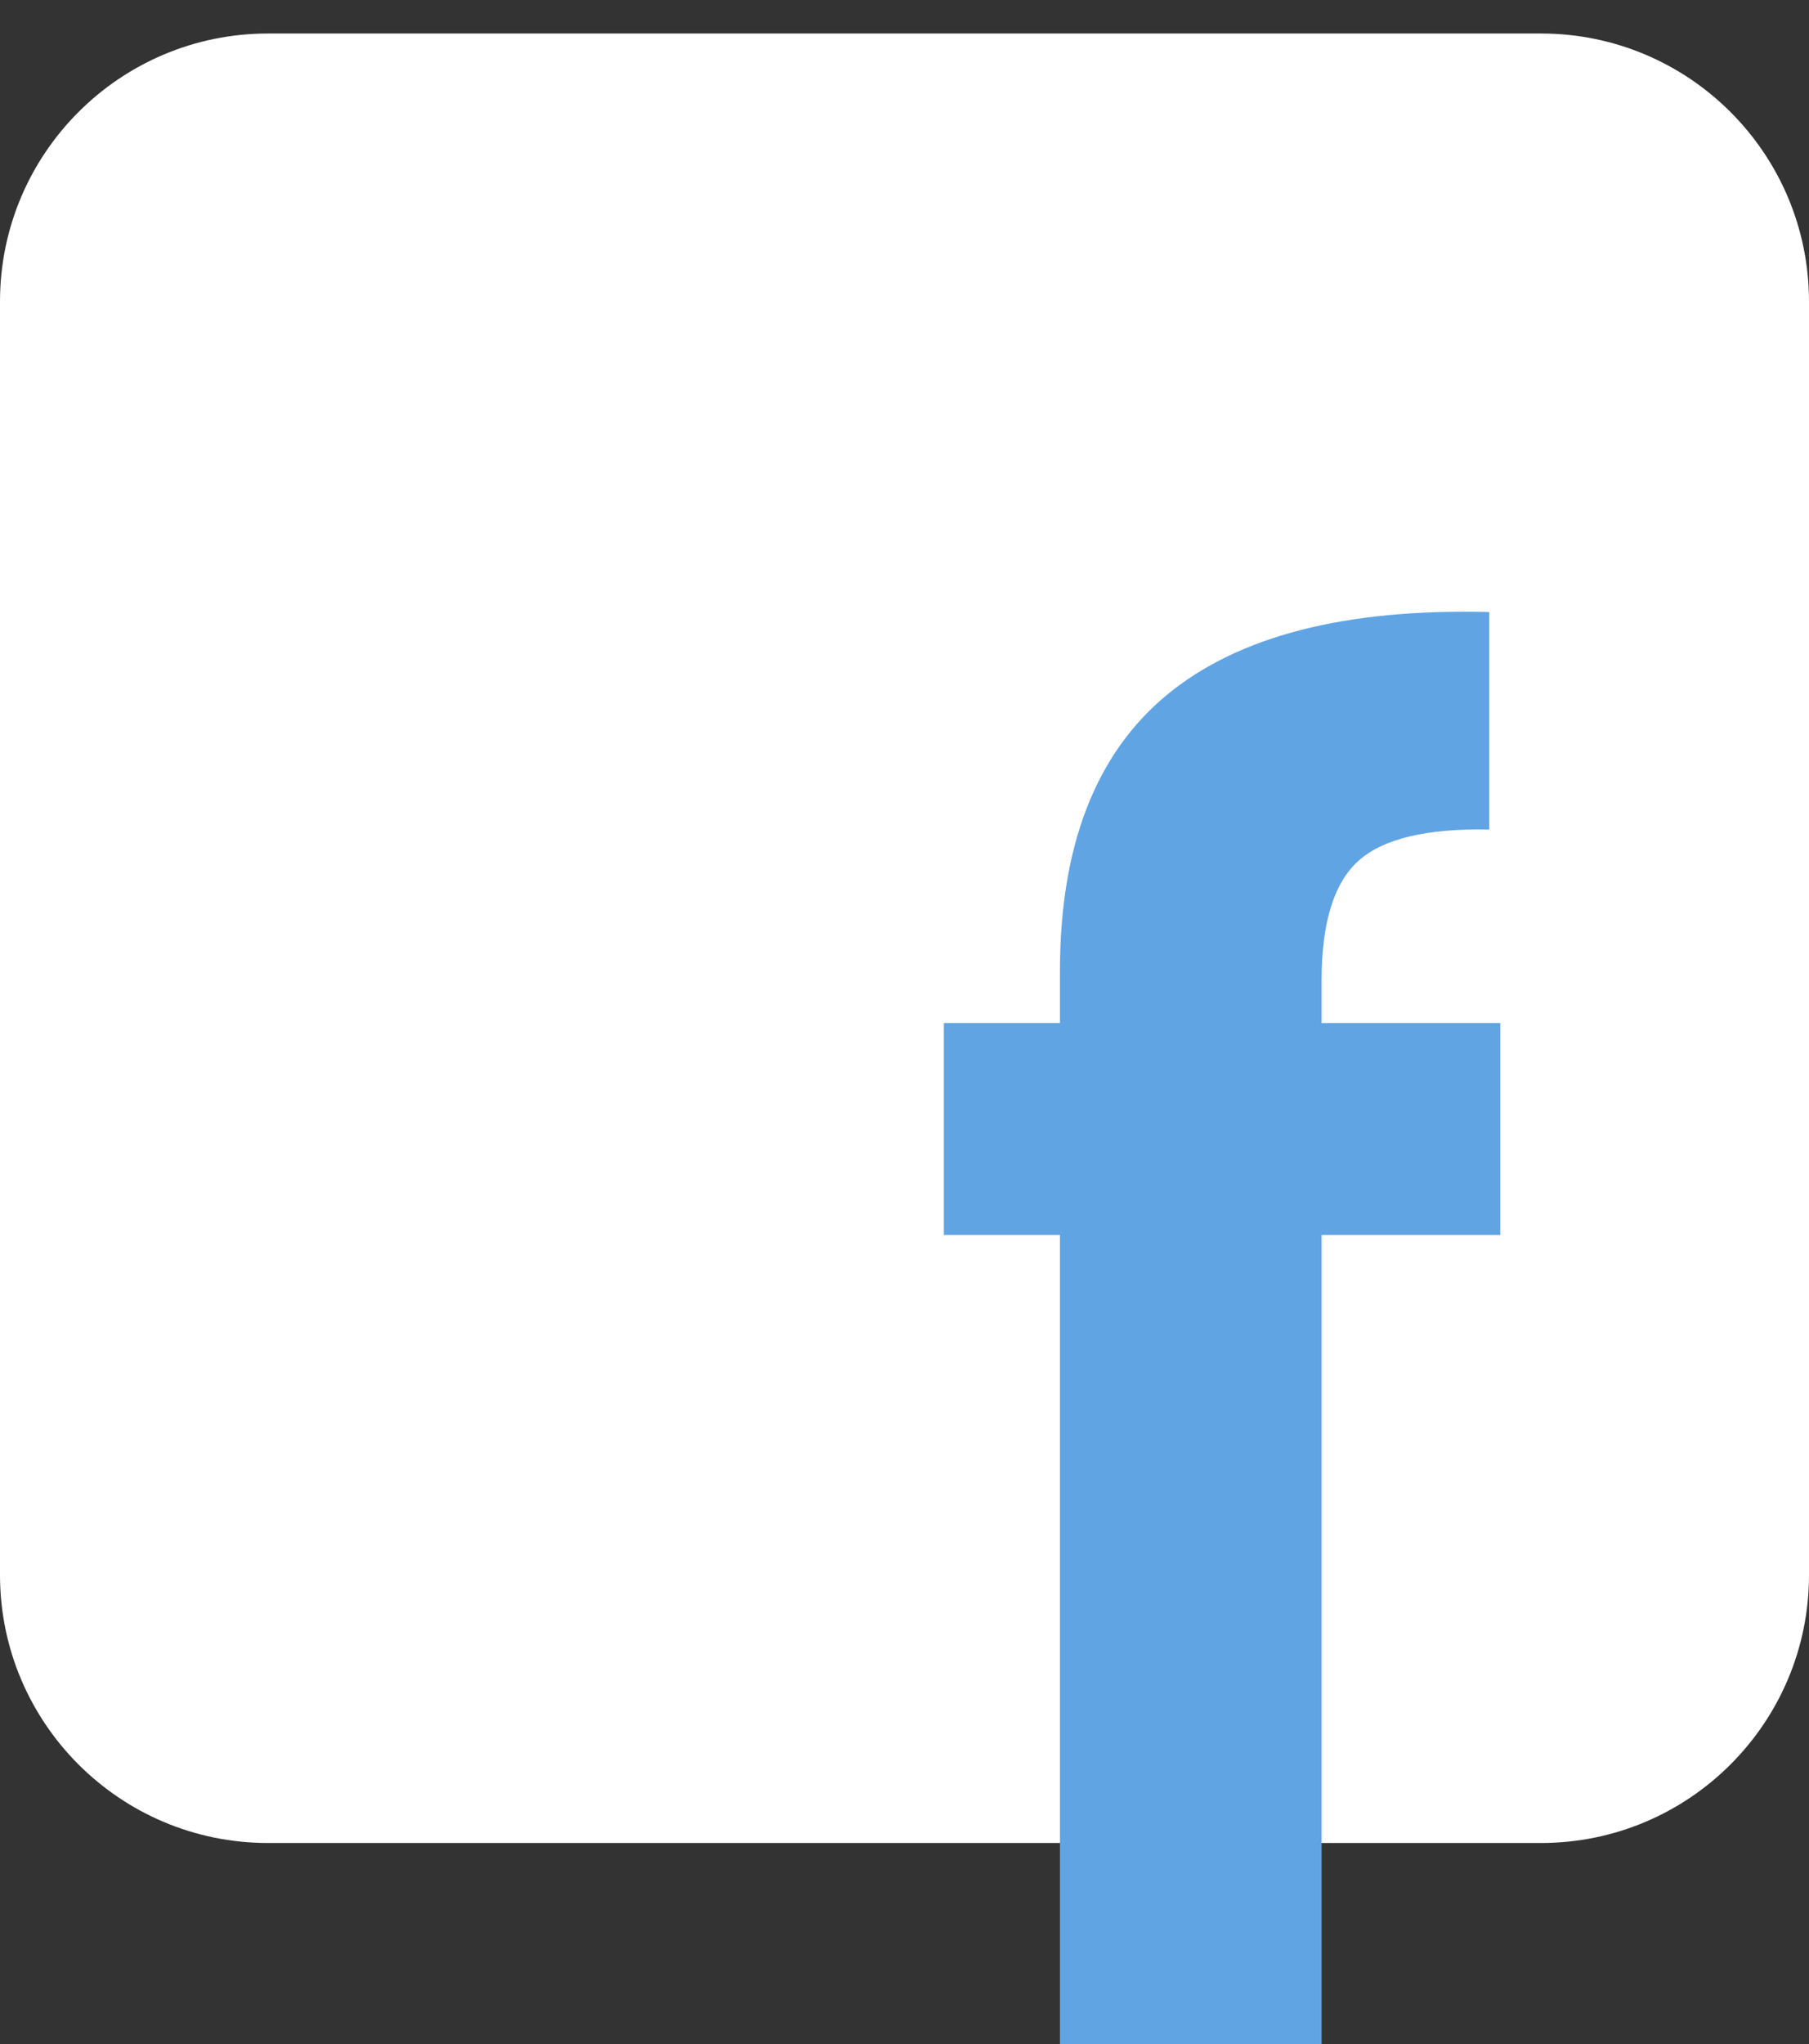 <svg width="54" height="61" viewBox="0 0 54 61" fill="none" xmlns="http://www.w3.org/2000/svg">
<rect x="0" y="0" width="54" height="61" fill="#333333" stroke="none"/>
<path d="M0 9C0 4.582 3.582 1 8 1H46C50.418 1 54 4.582 54 9V47C54 51.418 50.418 55 46 55H8C3.582 55 0 51.418 0 47V9Z" fill="white"/>
<path d="M44.785 36.855H39.45V61H31.64V36.855H28.175V30.53H31.64V28.99C31.64 25.25 32.703 22.5 34.83 20.74C36.957 18.98 40.165 18.155 44.455 18.265V24.755C42.585 24.718 41.283 25.03 40.55 25.69C39.817 26.35 39.45 27.542 39.45 29.265V30.53H44.785V36.855Z" fill="#60A4E4"/>
</svg>
